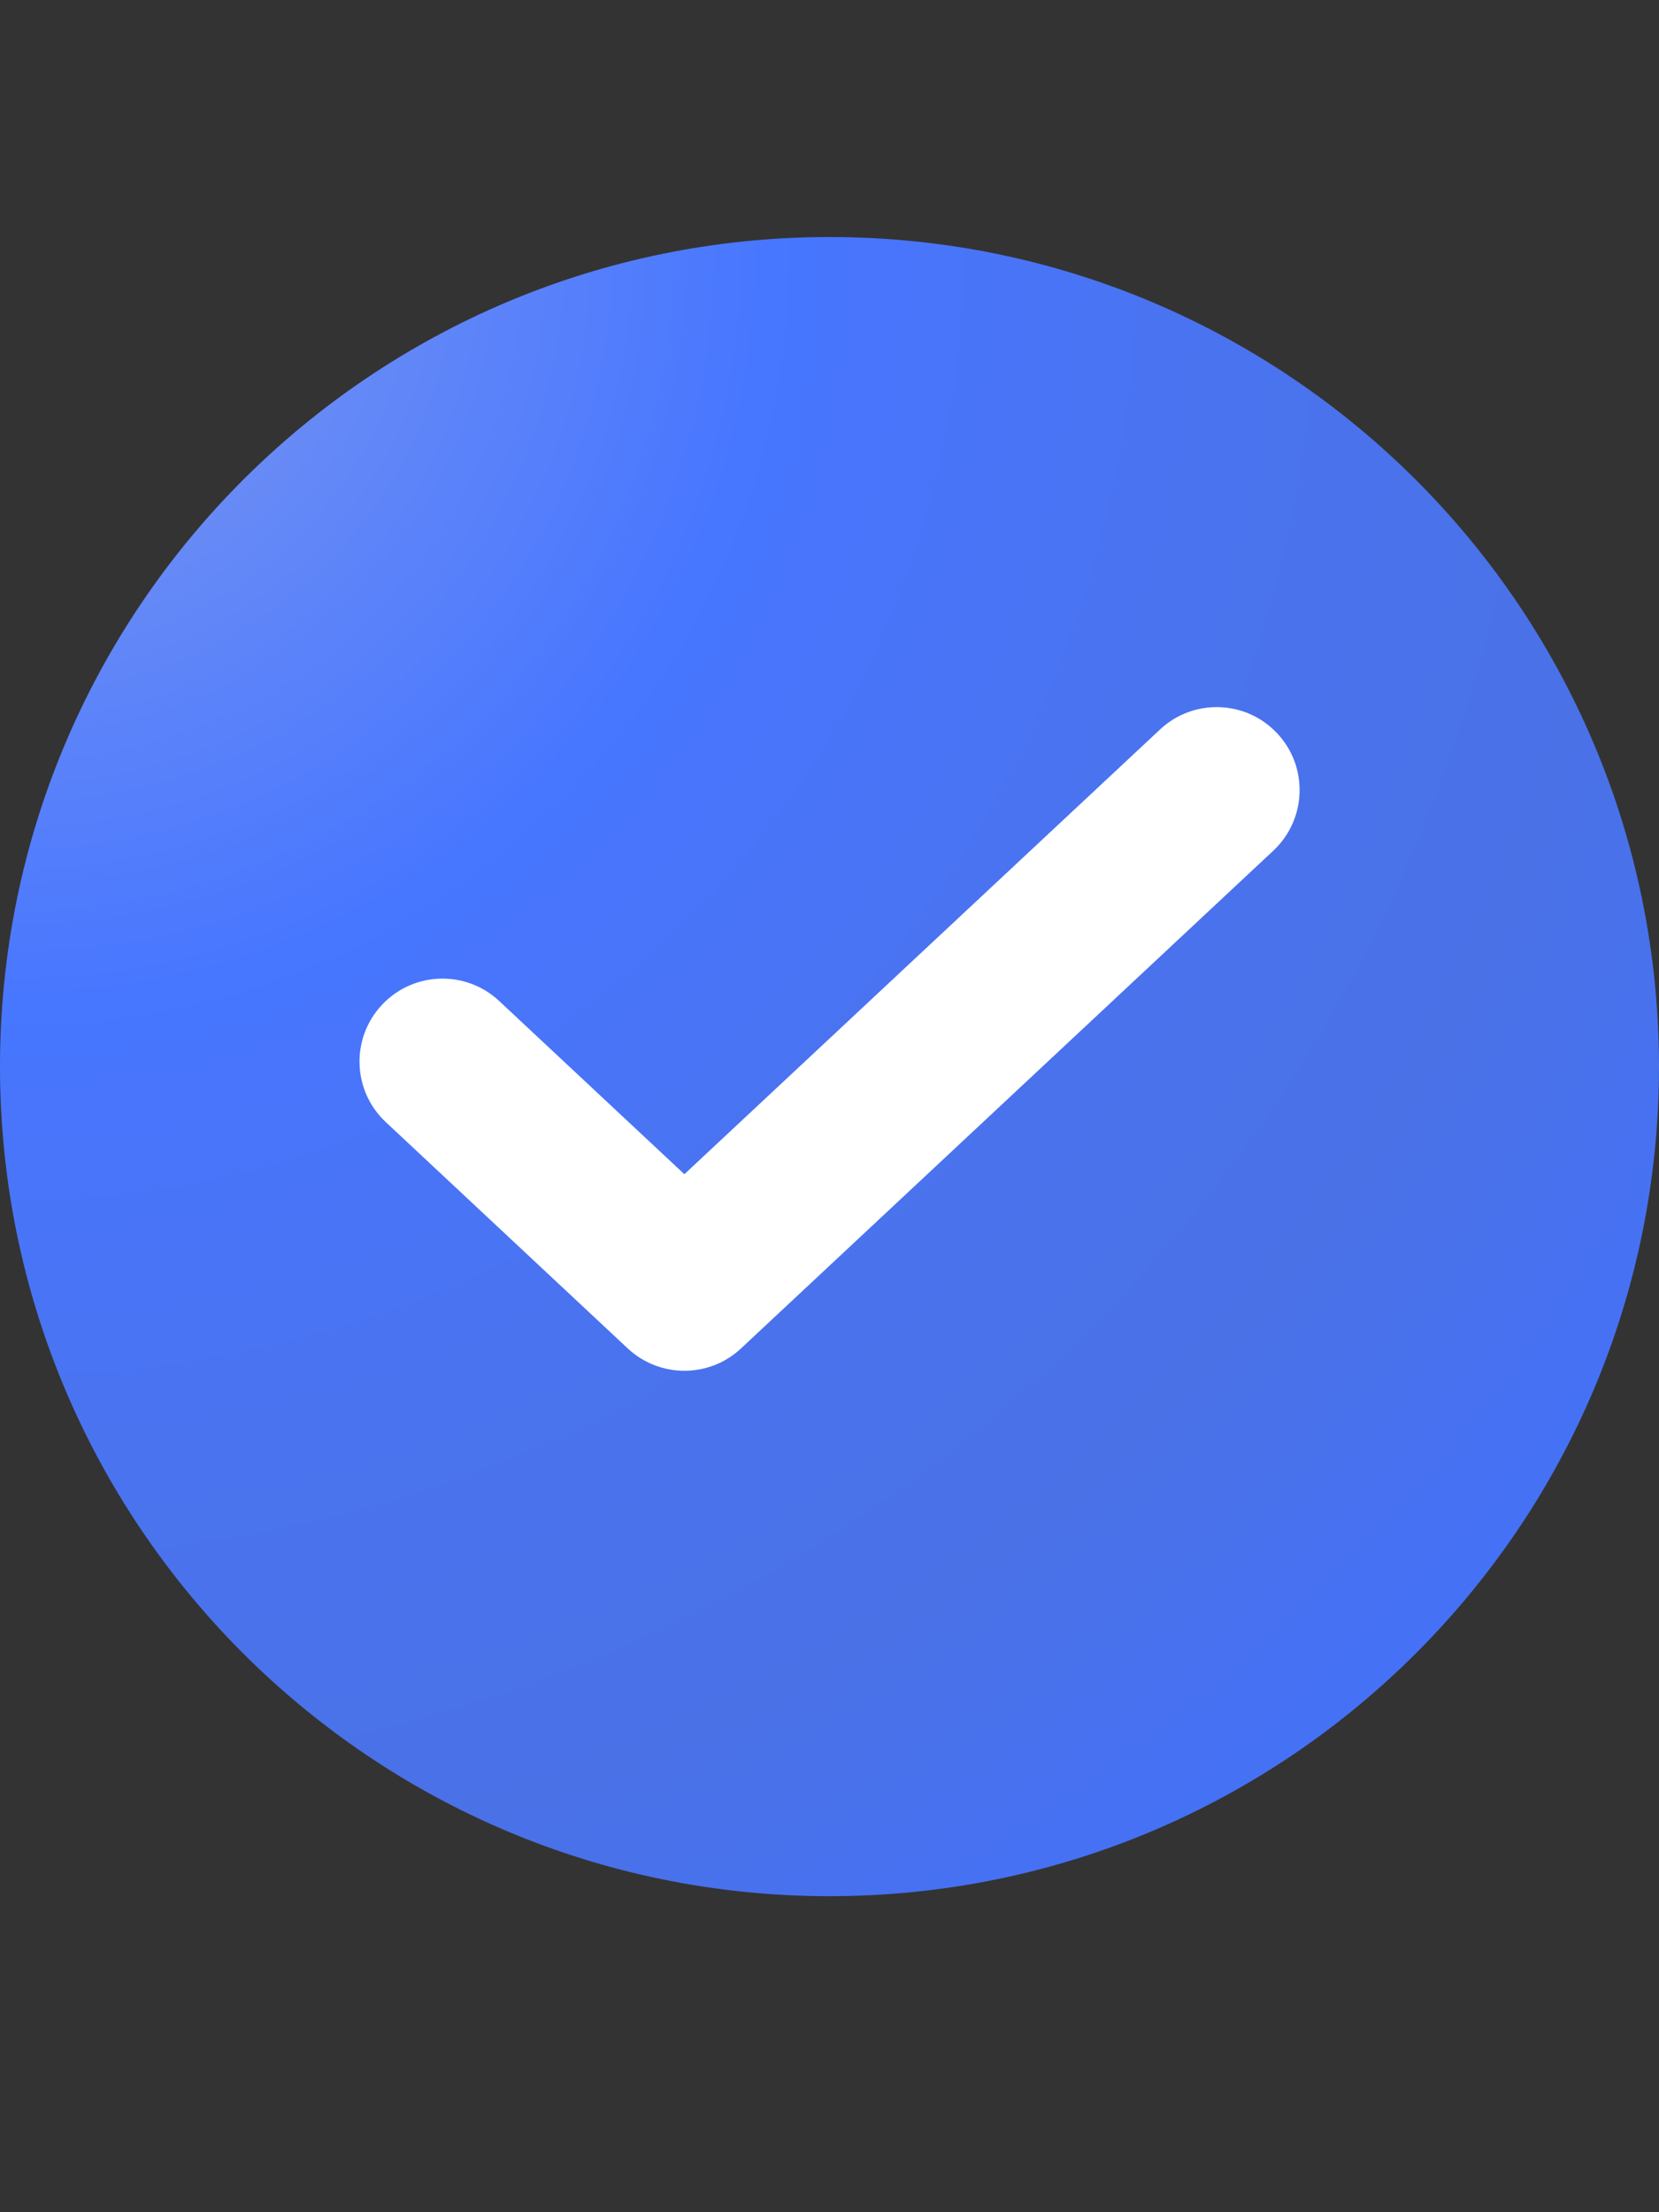 <?xml version="1.0" encoding="UTF-8"?> <svg xmlns="http://www.w3.org/2000/svg" width="21" height="28" viewBox="0 0 21 28" fill="none"><rect x="0" y="0" width="21" height="28" fill="#333333" stroke="none"/><path d="M0 13.5C0 19.299 4.701 24 10.5 24C16.299 24 21 19.299 21 13.5C21 7.701 16.299 3 10.5 3C4.701 3 0 7.701 0 13.5Z" fill="url(#paint0_radial_10080_7211)"></path><path d="M14.684 9.233C15.107 8.837 15.772 8.859 16.168 9.283C16.564 9.706 16.541 10.371 16.118 10.767L9.38 17.067C8.977 17.444 8.35 17.444 7.946 17.067L4.884 14.203C4.46 13.807 4.438 13.143 4.834 12.719C5.23 12.296 5.894 12.273 6.318 12.669L8.663 14.862L14.684 9.233Z" fill="white"></path><defs><radialGradient id="paint0_radial_10080_7211" cx="0" cy="0" r="1" gradientUnits="userSpaceOnUse" gradientTransform="translate(0 3) rotate(90) scale(28)"><stop offset="0.15" stop-color="#678AF6"></stop><stop offset="0.35" stop-color="#4776FF"></stop><stop offset="0.55" stop-color="#4A73F0"></stop><stop offset="0.75" stop-color="#4A71E6"></stop><stop offset="1" stop-color="#4271FF"></stop></radialGradient></defs></svg> 